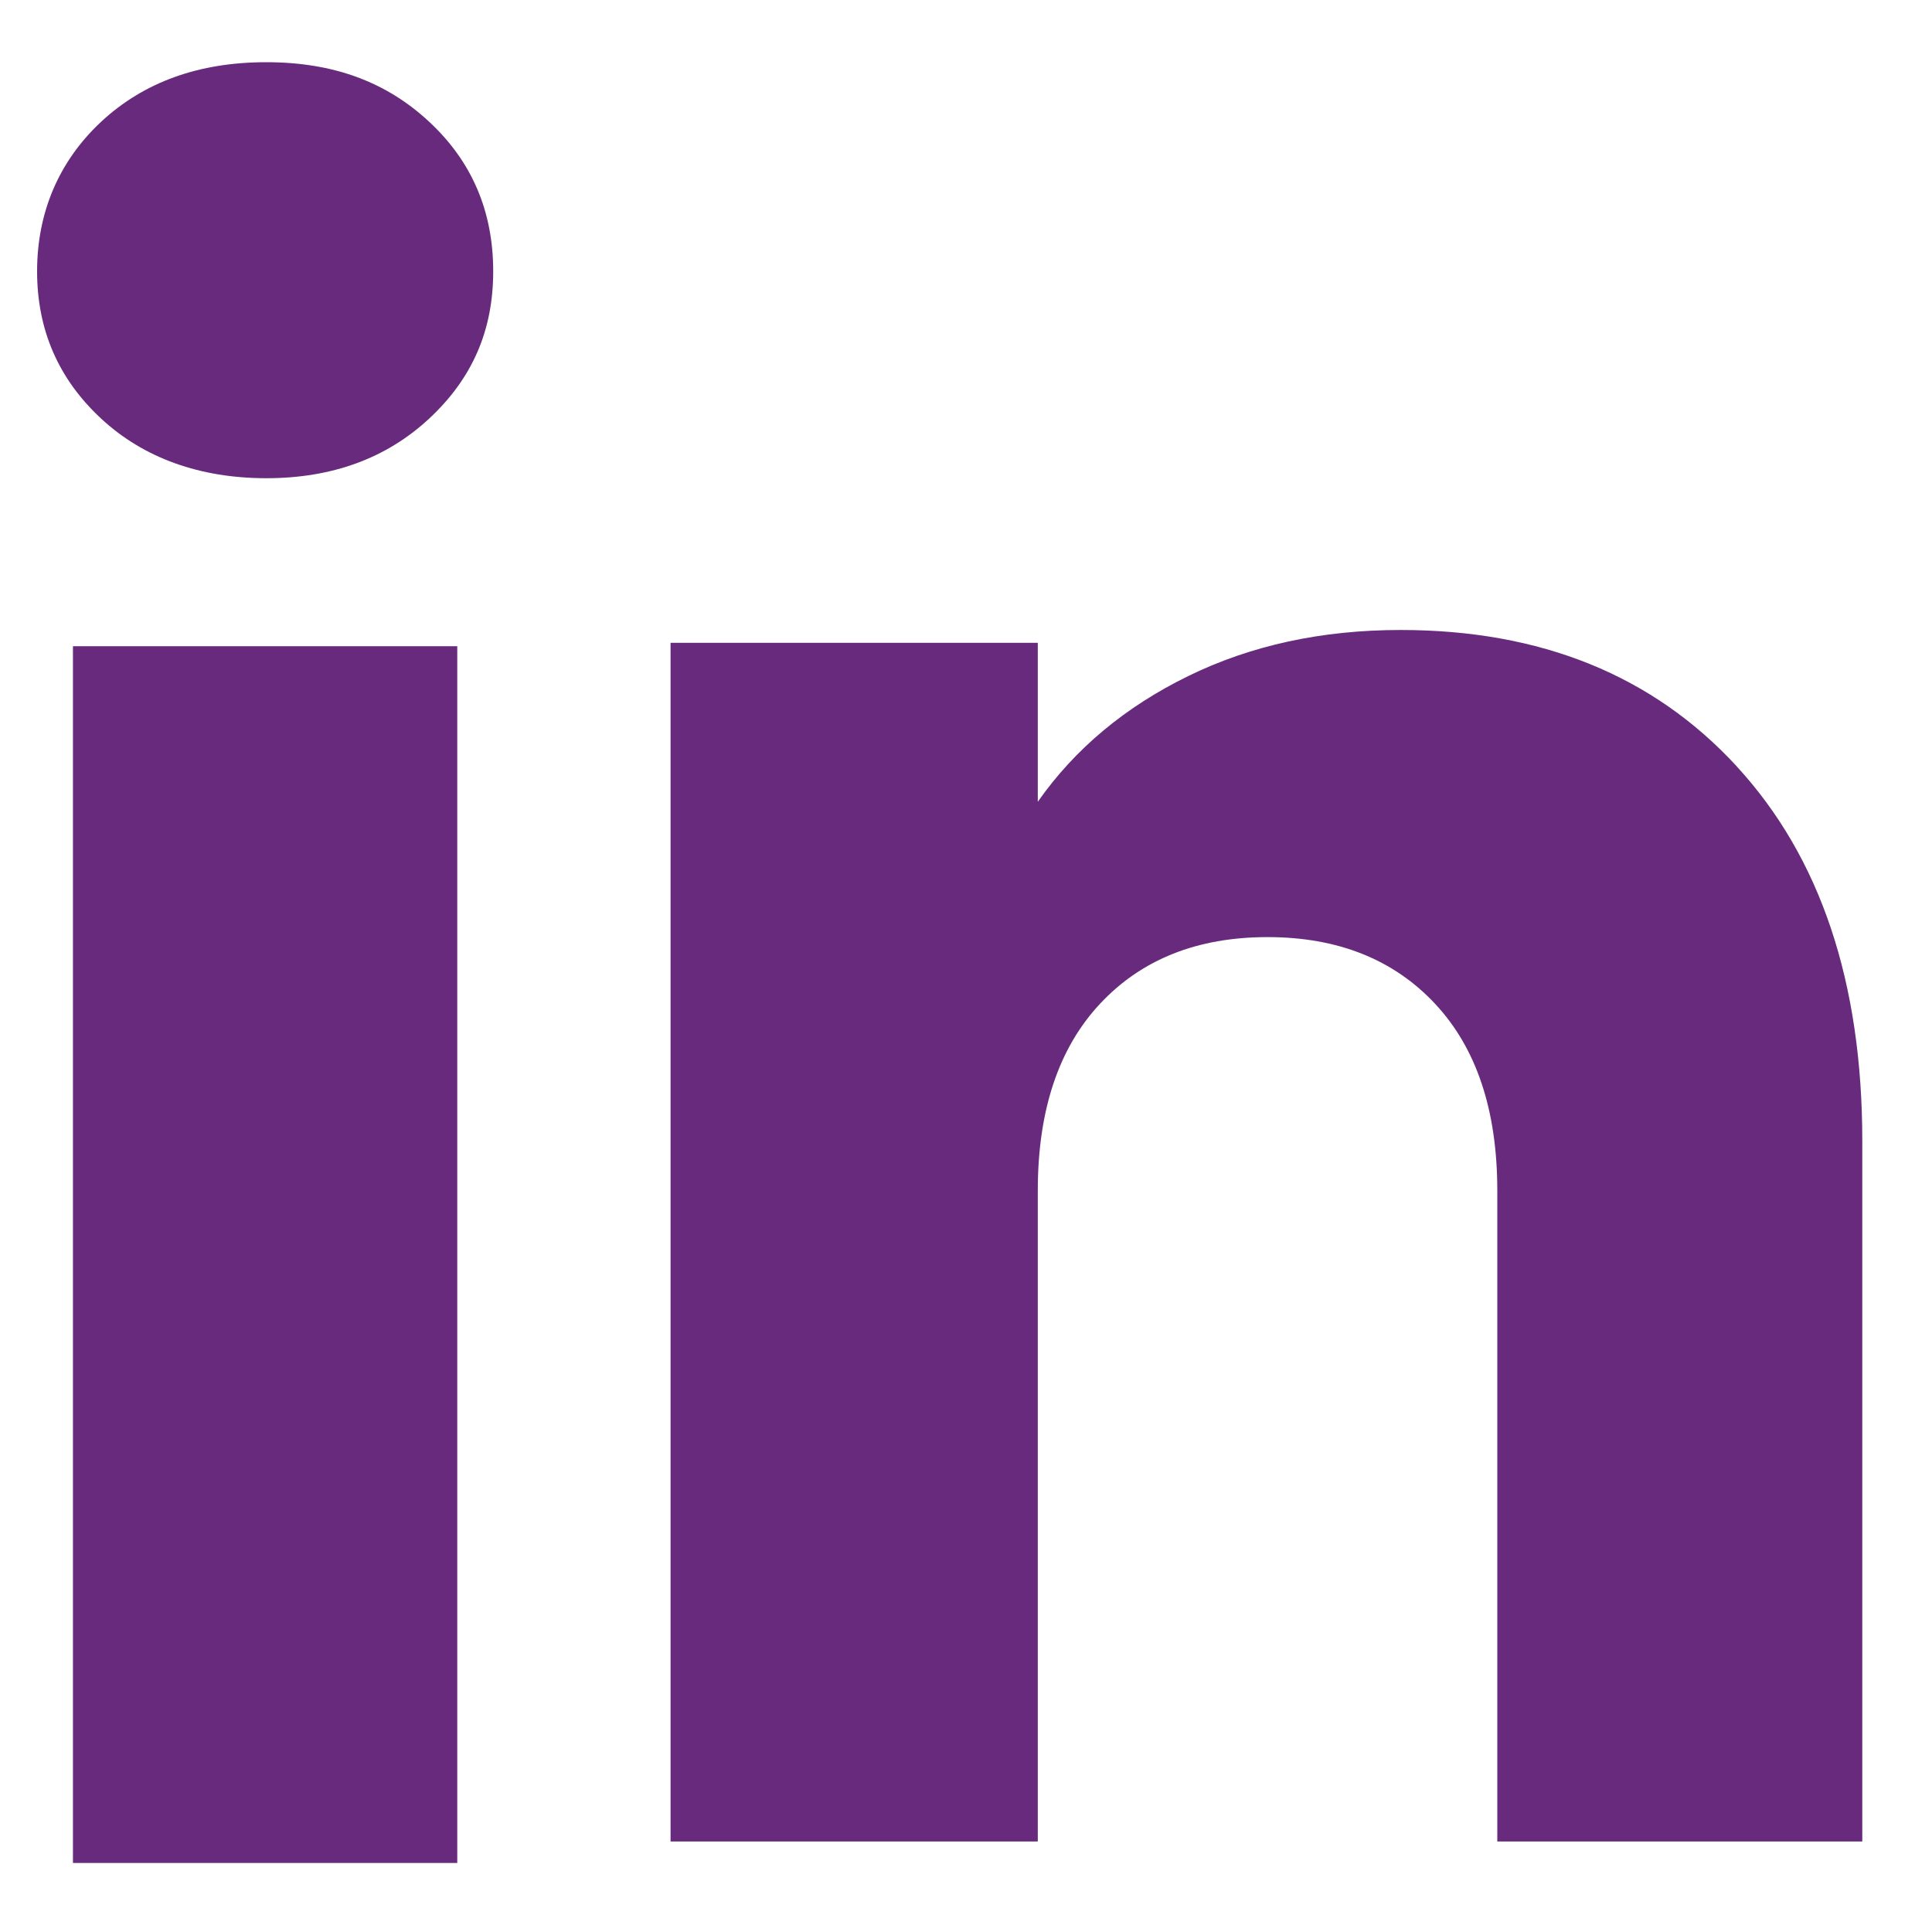 <svg width="25" height="25" viewBox="0 0 25 25" fill="none" xmlns="http://www.w3.org/2000/svg">
<path d="M1.308 5.416C0.755 4.903 0.48 4.267 0.48 3.511C0.48 2.755 0.757 2.091 1.308 1.576C1.861 1.062 2.573 0.805 3.446 0.805C4.318 0.805 5.002 1.062 5.554 1.576C6.107 2.09 6.382 2.735 6.382 3.511C6.382 4.286 6.105 4.903 5.554 5.416C5.001 5.93 4.299 6.188 3.446 6.188C2.593 6.188 1.861 5.93 1.308 5.416ZM5.917 8.362V24.107H0.944V8.362H5.917Z" fill="#682A7D"/>
<path d="M22.473 9.917C23.557 11.095 24.098 12.71 24.098 14.767V23.829H19.375V15.406C19.375 14.369 19.106 13.562 18.569 12.988C18.032 12.414 17.308 12.126 16.402 12.126C15.496 12.126 14.772 12.413 14.235 12.988C13.698 13.562 13.429 14.369 13.429 15.406V23.829H8.677V8.318H13.429V10.375C13.91 9.689 14.559 9.148 15.374 8.749C16.189 8.35 17.105 8.152 18.124 8.152C19.94 8.152 21.39 8.74 22.473 9.916V9.917Z" fill="#682A7D"/>
</svg>
